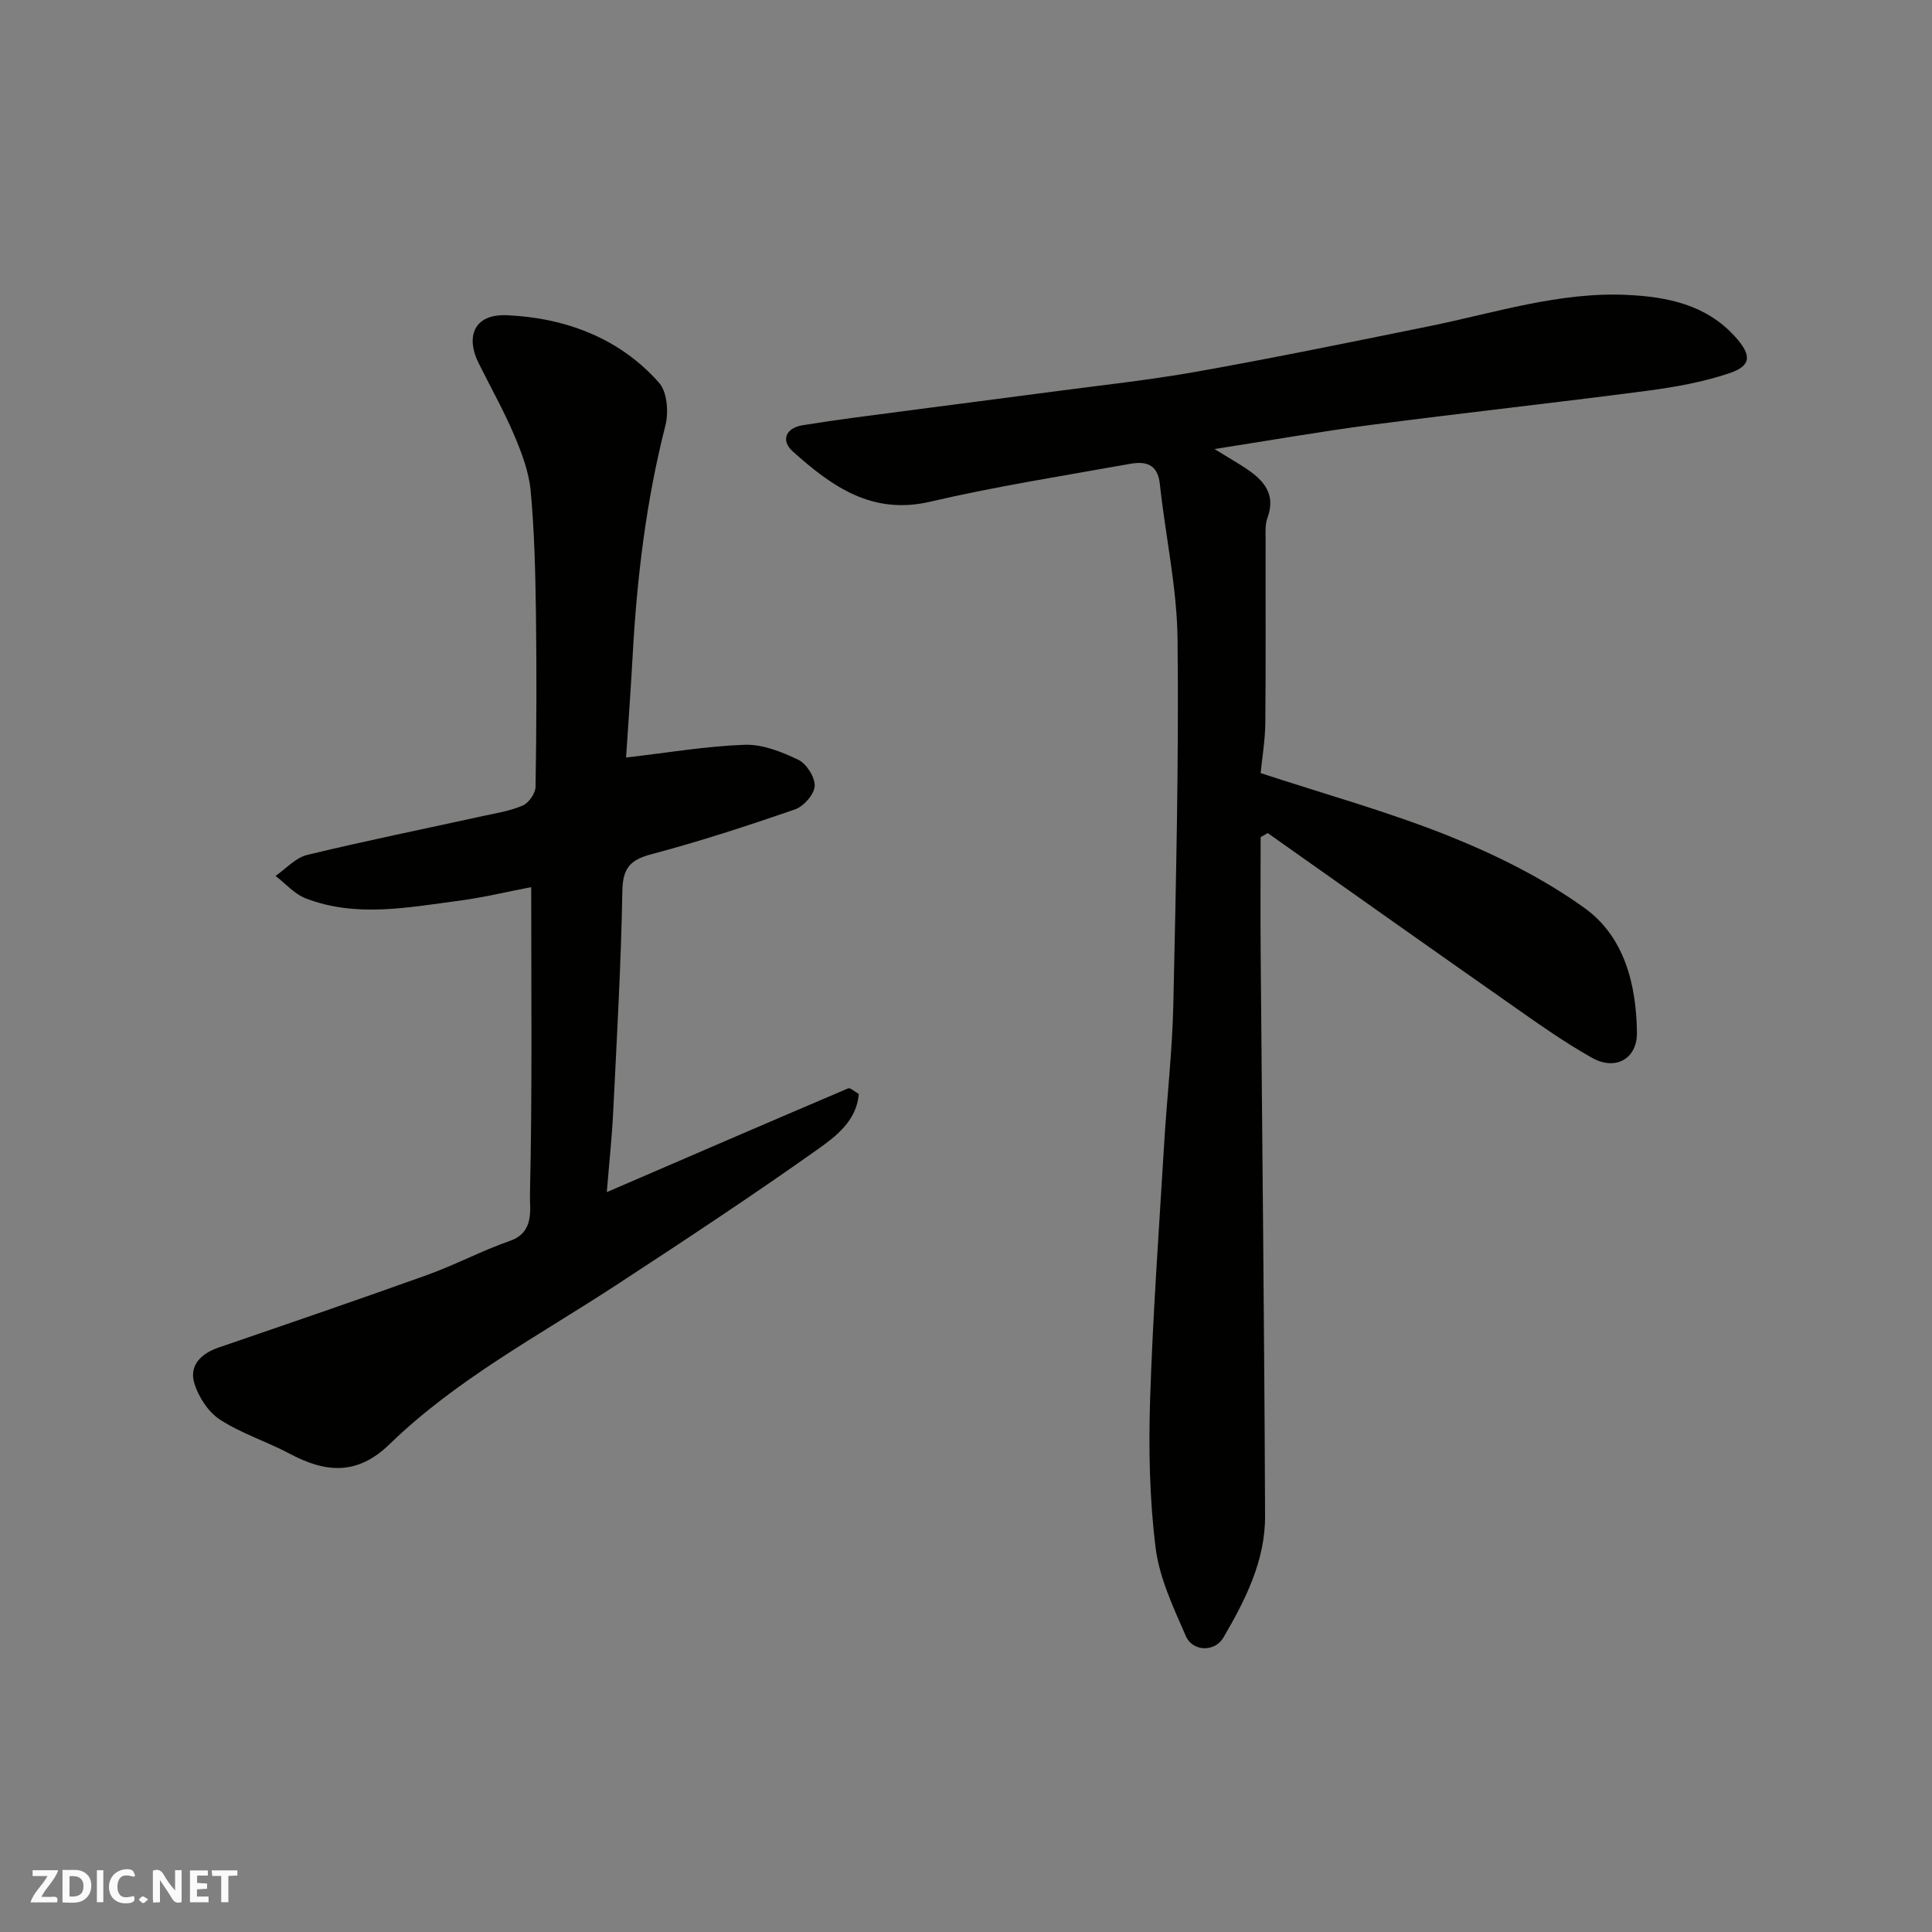 <svg enable-background="new 0 0 400 400" viewBox="0 0 400 400" xmlns="http://www.w3.org/2000/svg"><rect x="0" y="0" width="400" height="400" fill="#808080" stroke="none"/><g fill="#fafafb"><path d="m37.59 393.81c-.92.31-1.52.05-2-.78-.7-1.2-1.52-2.34-2.47-3.78v4.59c-.55.03-.95.05-1.41.07-.03-.37-.06-.64-.06-.91 0-1.91 0-3.81 0-5.7 1.13-.41 1.77-.03 2.29.91.62 1.11 1.38 2.14 2.31 3.19v-4.2h1.35v6.61z"/><path d="m12.94 393.88v-6.75c1.9.19 3.93-.54 5.37 1.29.8 1.01.78 2.88.03 3.97-1.37 1.97-3.4 1.51-5.4 1.49m1.45-1.22c2.04.12 2.92-.58 2.89-2.21-.03-1.51-.98-2.19-2.89-2z"/><path d="m11.81 393.87h-5.49c.68-2.18 2.47-3.48 3.51-5.45h-3.08v-1.21h5.29c-.71 2.13-2.44 3.48-3.47 5.51.86 0 1.63.04 2.39-.01.79-.05 1.14.21.85 1.16"/><path d="m39.33 393.86v-6.61h3.7v1.07h-2.22v1.52c.68.04 1.34.09 2.07.13v1.07c-.72.05-1.38.09-2.1.14v1.48h2.4v1.19h-3.85z"/><path d="m27.71 388.56c-1.15-.3-2.46-.61-3.1.64-.37.73-.41 1.93-.06 2.67.63 1.35 1.99.93 3.17.68.35.94-.01 1.32-.93 1.46-1.62.25-3.05-.27-3.76-1.48-.73-1.24-.6-3.03.31-4.17.88-1.11 2.71-1.7 4-1.16.32.13.44.74.65 1.12-.1.08-.19.16-.28.24"/><path d="m49.15 387.24v1.07c-.59.02-1.17.05-1.87.08v5.44h-1.48v-5.44h-1.85c-.05-.4-.08-.73-.13-1.15z"/><path d="m20.06 387.21h1.33v6.62h-1.33z"/><path d="m30.68 393.25c-.49.38-.8.79-1.05.76-.32-.05-.6-.45-.9-.7.26-.24.51-.64.8-.67.29-.04.62.3 1.15.61"/></g><path d="m261 173.32c0 8.09-.06 16.18.01 24.27.31 38.76.76 77.53.91 116.29.04 9.23-4.08 17.4-8.64 25.18-1.77 3.02-6.35 2.92-7.76-.32-2.58-5.92-5.49-12.04-6.27-18.33-1.26-10.15-1.46-20.51-1.13-30.76.57-17.65 1.85-35.28 2.91-52.91.57-9.54 1.68-19.06 1.89-28.61.55-25.26 1.16-50.53.88-75.79-.12-10.73-2.52-21.43-3.67-32.16-.45-4.2-3.04-4.71-6.21-4.14-13.8 2.49-27.68 4.64-41.32 7.83-12.11 2.83-20.41-3.21-28.44-10.38-2.55-2.27-1.51-4.88 2.01-5.45 7.26-1.18 14.56-2.08 21.85-3.04 9.9-1.31 19.8-2.56 29.7-3.88 10.06-1.34 20.17-2.41 30.15-4.19 16.04-2.86 32.01-6.14 47.98-9.38 13.61-2.76 26.98-7.16 41.08-6.49 8.26.4 16.28 2 22.27 8.61 3.49 3.85 3.49 6.04-1.18 7.61-5.49 1.85-11.33 2.88-17.1 3.64-19 2.49-38.06 4.58-57.06 7.05-10.42 1.36-20.78 3.19-32.41 5 2.97 1.83 4.78 2.87 6.52 4.02 3.66 2.44 6.26 5.31 4.44 10.24-.5 1.34-.38 2.95-.38 4.43-.03 12.67.06 25.33-.06 38-.03 3.57-.65 7.13-.97 10.4 13.32 4.38 26.52 8.02 39.14 13.09 9.75 3.92 19.43 8.74 27.93 14.85 8.25 5.92 10.72 15.84 10.84 25.81.07 5.4-4.44 7.94-9.3 5.2-5.95-3.34-11.54-7.35-17.14-11.27-16.7-11.7-33.34-23.5-50-35.26-.51.29-.99.56-1.47.84z" fill="#010100"/><path d="m109.98 183.67c-4.81.92-9.89 2.15-15.03 2.83-10.57 1.38-21.24 3.52-31.67-.51-2.33-.9-4.17-3.06-6.23-4.64 2.16-1.49 4.14-3.76 6.52-4.34 12.01-2.91 24.12-5.36 36.19-8.01 2.86-.63 5.83-1.08 8.48-2.23 1.25-.54 2.62-2.52 2.64-3.87.2-11.99.24-24 .08-35.99-.12-8.44-.31-16.9-1.09-25.29-.37-3.95-1.87-7.9-3.44-11.6-2.18-5.11-4.93-9.98-7.4-14.97-2.47-5-1.26-10.14 6.06-9.78 11.96.57 23.16 4.68 31.37 13.99 1.68 1.9 2 6.1 1.31 8.82-3.99 15.63-5.9 31.51-6.78 47.57-.4 7.25-.93 14.49-1.37 21.19 8.57-.99 16.55-2.36 24.56-2.64 3.7-.13 7.68 1.46 11.12 3.12 1.7.82 3.47 3.63 3.37 5.43-.09 1.72-2.27 4.2-4.06 4.82-9.82 3.4-19.73 6.63-29.78 9.3-4.45 1.18-5.89 2.93-5.98 7.63-.27 15.21-1.14 30.41-1.89 45.6-.27 5.52-.87 11.02-1.33 16.72 17.18-7.42 33.55-14.5 49.96-21.48.46-.2 1.4.71 2.22 1.16-.47 5.57-4.74 8.77-8.51 11.45-13.69 9.71-27.72 18.96-41.78 28.15-16 10.46-33.04 19.47-46.87 32.91-6.67 6.48-13.2 5.94-20.6 2-4.75-2.53-10.01-4.18-14.49-7.08-2.45-1.59-4.5-4.75-5.34-7.6-1.06-3.59 1.35-6.06 4.94-7.3 14.45-4.96 28.9-9.9 43.28-15.06 5.82-2.09 11.33-5.04 17.16-7.07 5.13-1.79 4.05-6.6 4.12-9.55.49-20.91.26-41.83.26-63.68z" fill="#010100"/></svg>